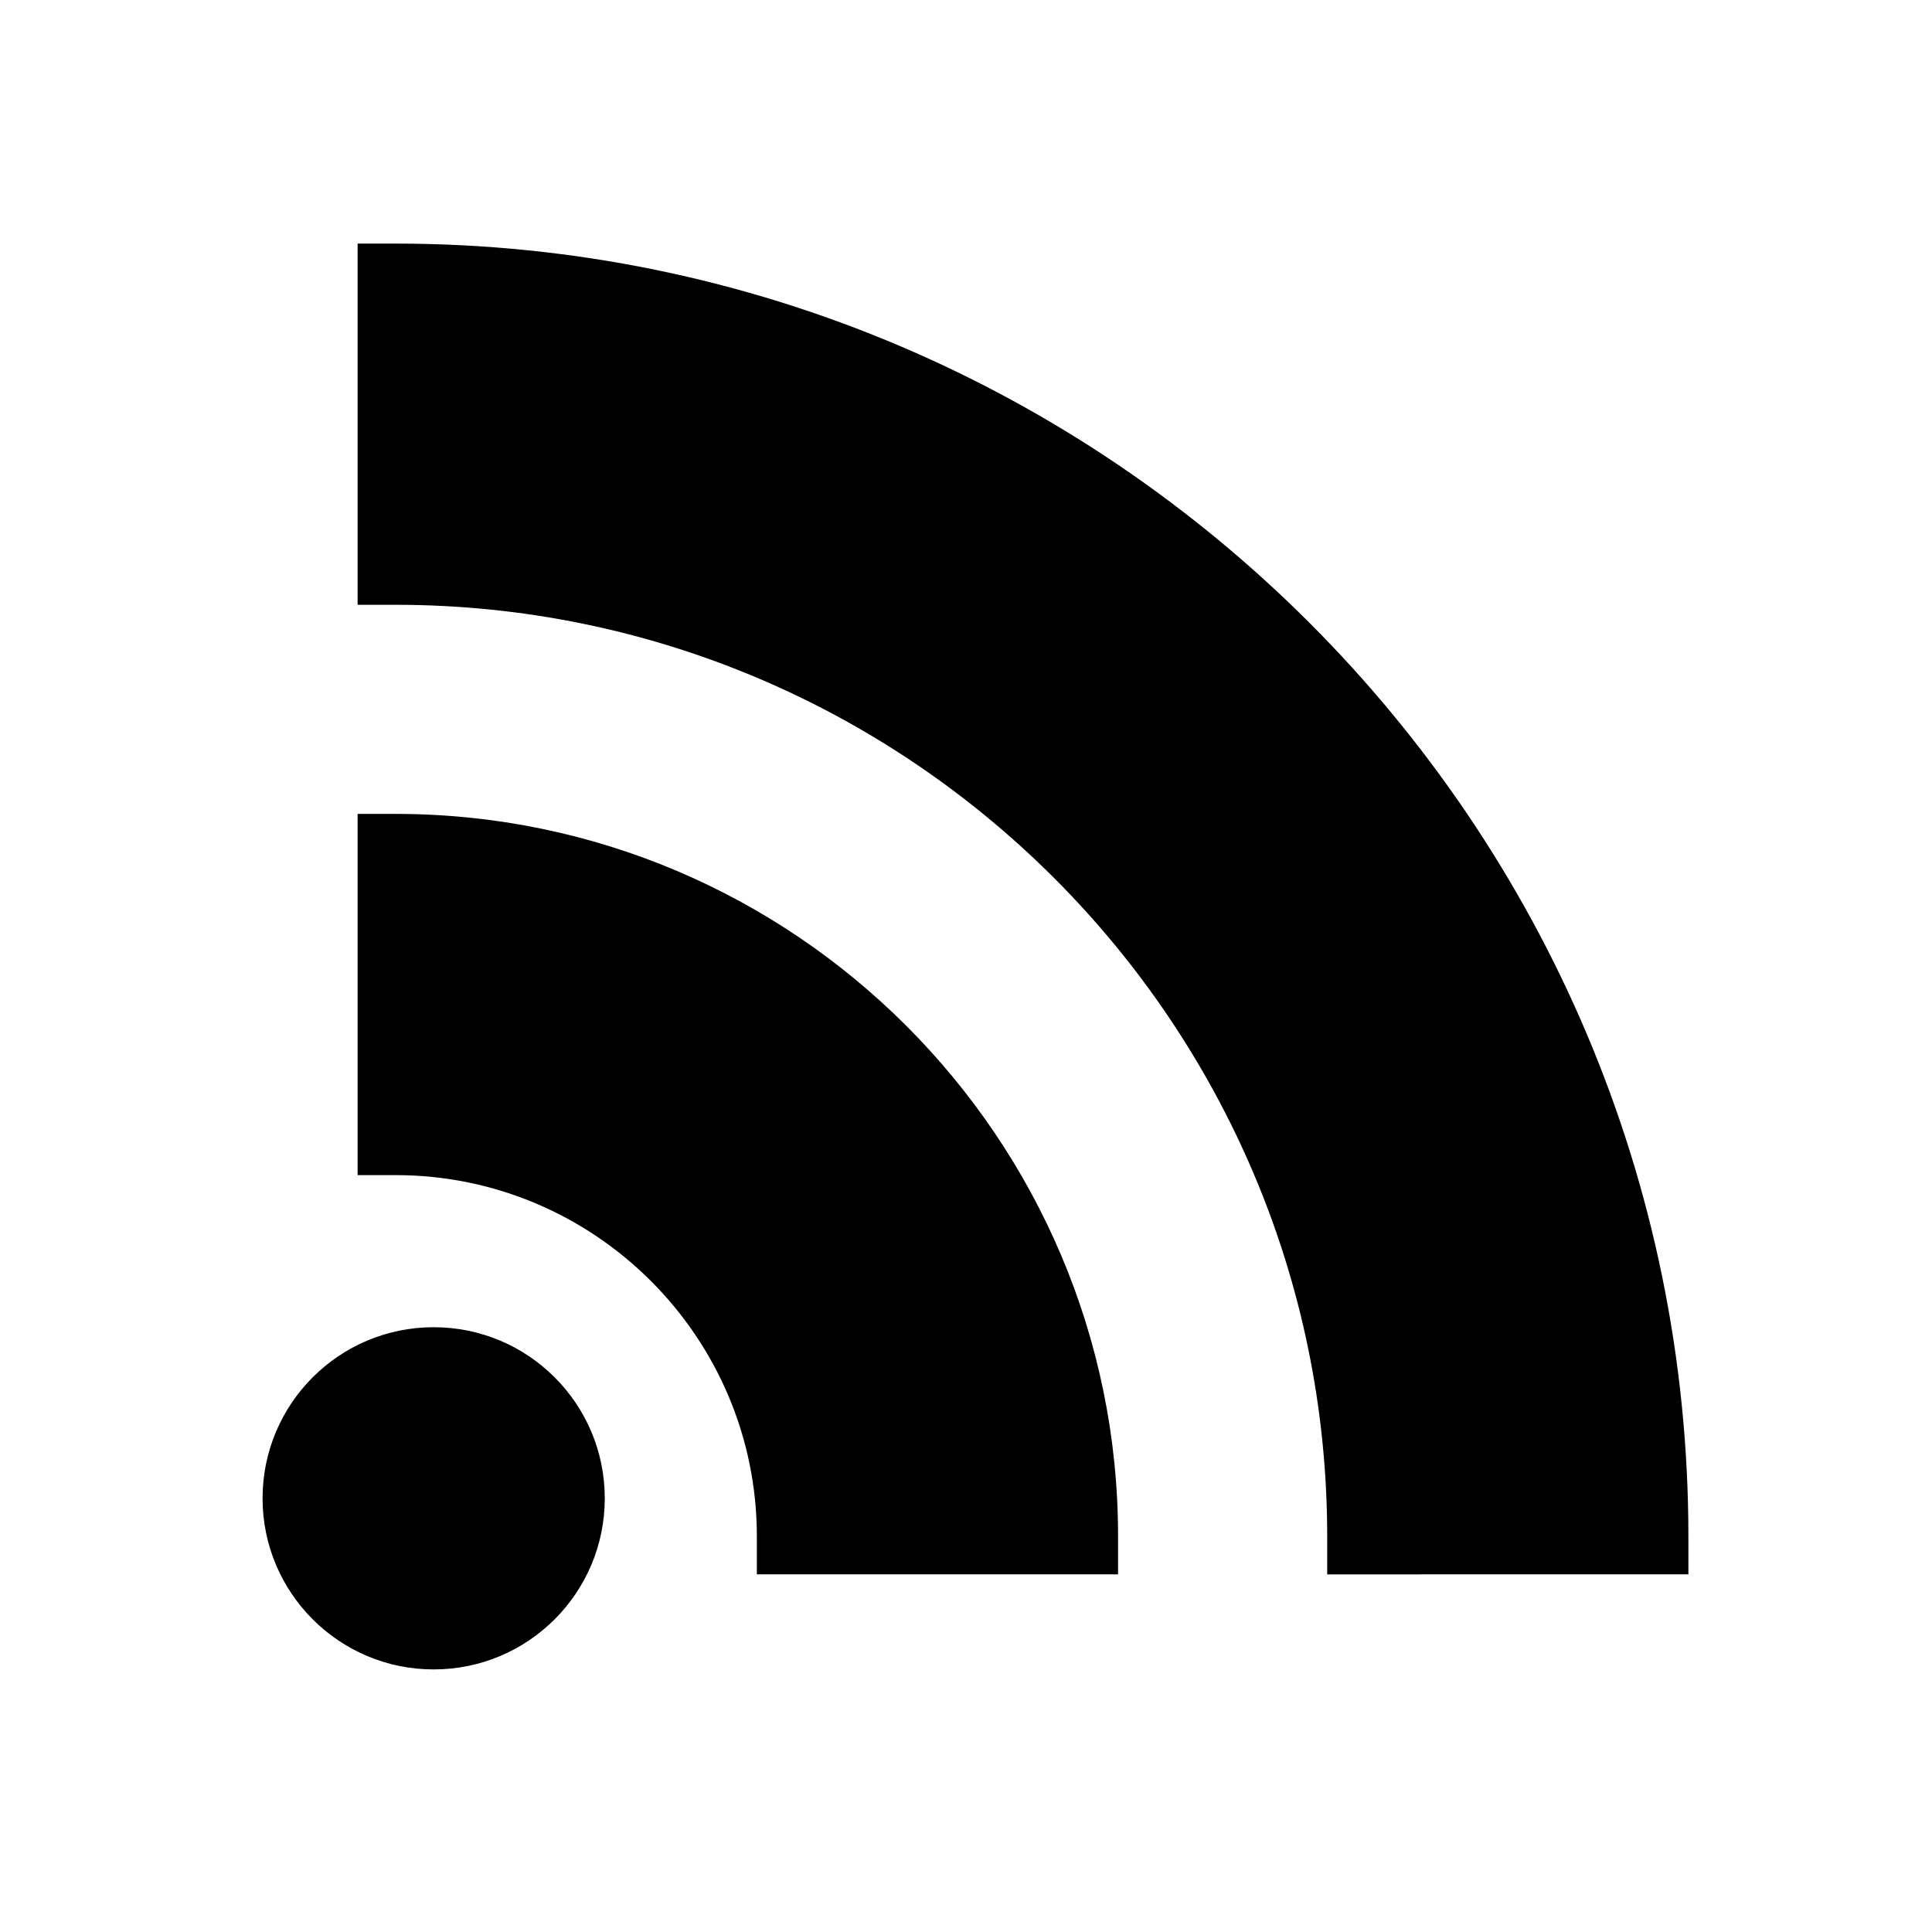 <?xml version="1.0" encoding="UTF-8"?>
<!-- Uploaded to: SVG Repo, www.svgrepo.com, Generator: SVG Repo Mixer Tools -->
<svg fill="#000000" width="800px" height="800px" version="1.1" viewBox="144 144 512 512" xmlns="http://www.w3.org/2000/svg">
 <path d="m304.27 541.07c0 25.039-20.297 45.344-45.344 45.344-25.043 0-45.344-20.305-45.344-45.344 0-25.039 20.297-45.344 45.344-45.344 25.047 0 45.344 20.305 45.344 45.344zm136.03 20.152v-10.078c0-105.56-85.883-191.45-191.45-191.45h-10.078v95.723h10.078c52.785 0 95.723 42.941 95.723 95.723v10.078zm151.14 0v-10.078c0-188.9-153.69-342.59-342.59-342.59h-10.078v95.723h10.078c136.12 0 246.87 110.74 246.87 246.87v10.078z"/>
</svg>